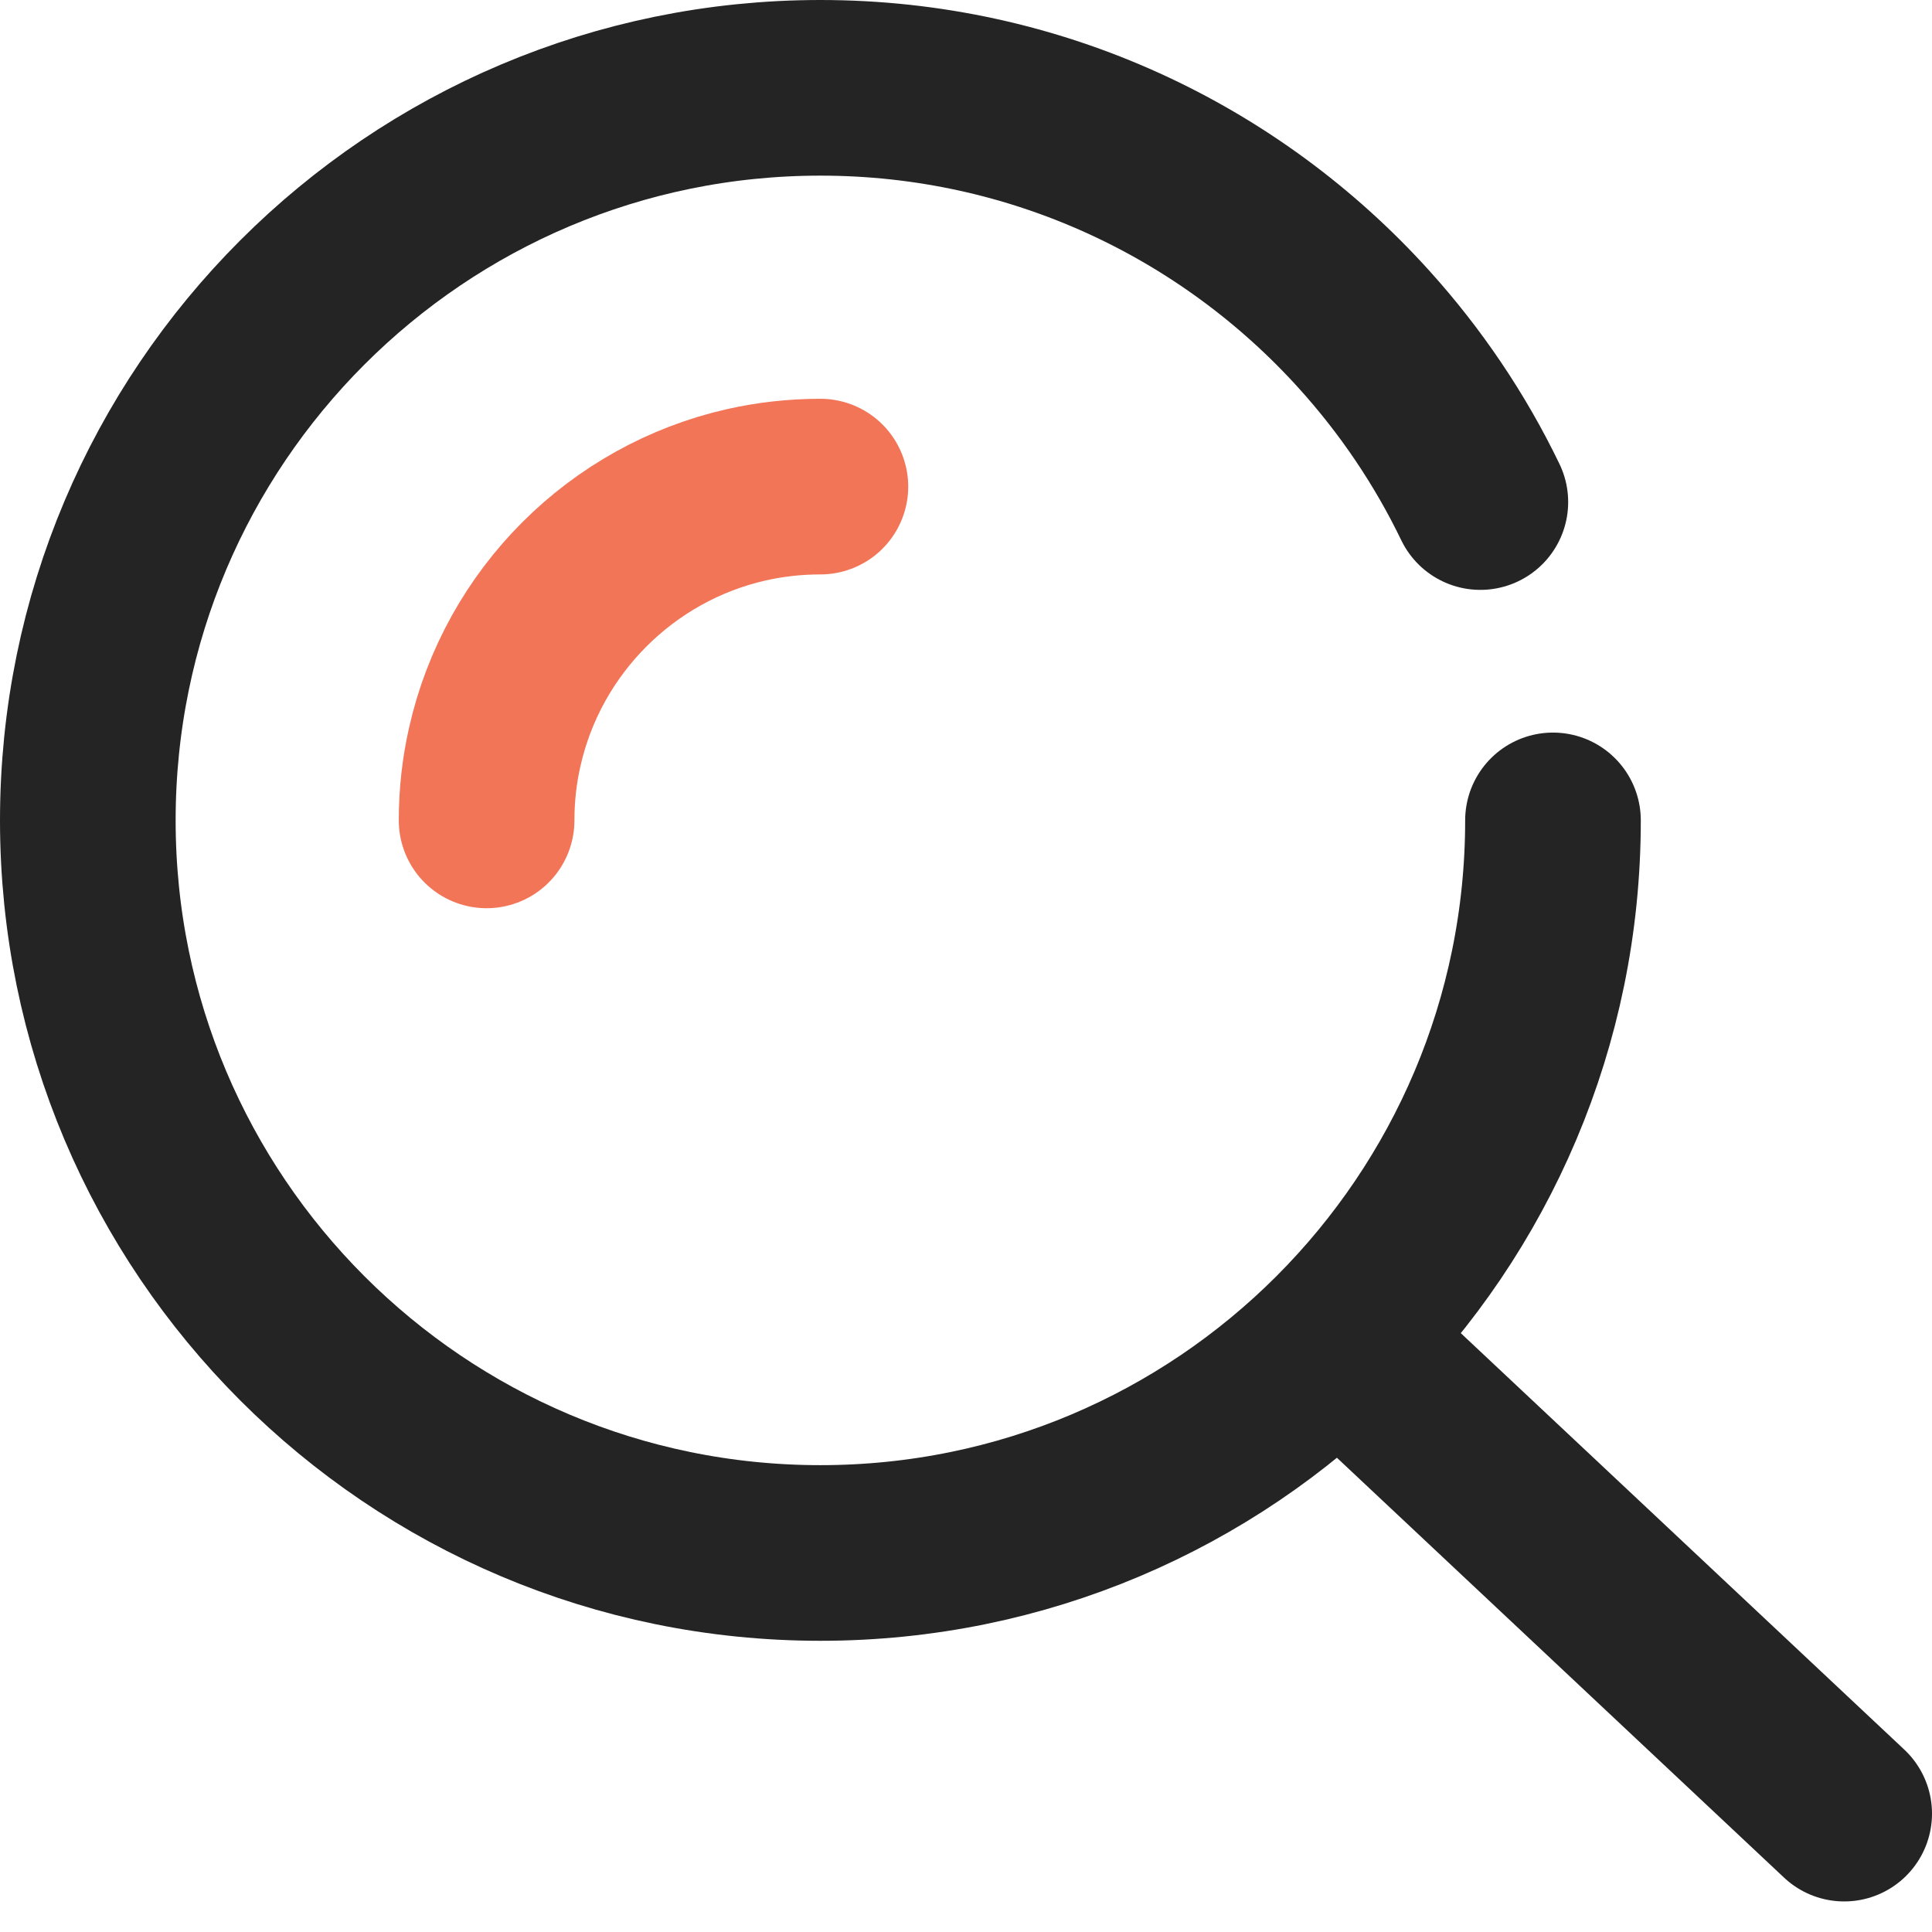 <svg width="22" height="22" viewBox="0 0 22 22" fill="none" xmlns="http://www.w3.org/2000/svg">
<path d="M17.684 9.342C17.684 13.949 13.949 17.684 9.342 17.684C4.735 17.684 1 13.949 1 9.342C1 4.735 4.735 1 9.342 1C11.798 1 14.007 2.062 15.533 3.752C16.062 4.337 16.51 4.998 16.857 5.717" stroke="#242424" stroke-width="2" stroke-linecap="round" stroke-linejoin="round"/>
<path d="M5.541 9.342C5.541 9.053 5.573 8.771 5.635 8.5C5.957 7.077 7.077 5.956 8.5 5.634C8.771 5.573 9.053 5.541 9.342 5.541" stroke="#F27558" stroke-width="2" stroke-linecap="round" stroke-linejoin="round"/>
<path d="M15.293 15.293L21 20.652" stroke="#242424" stroke-width="2" stroke-linecap="round" stroke-linejoin="round"/>
</svg>
